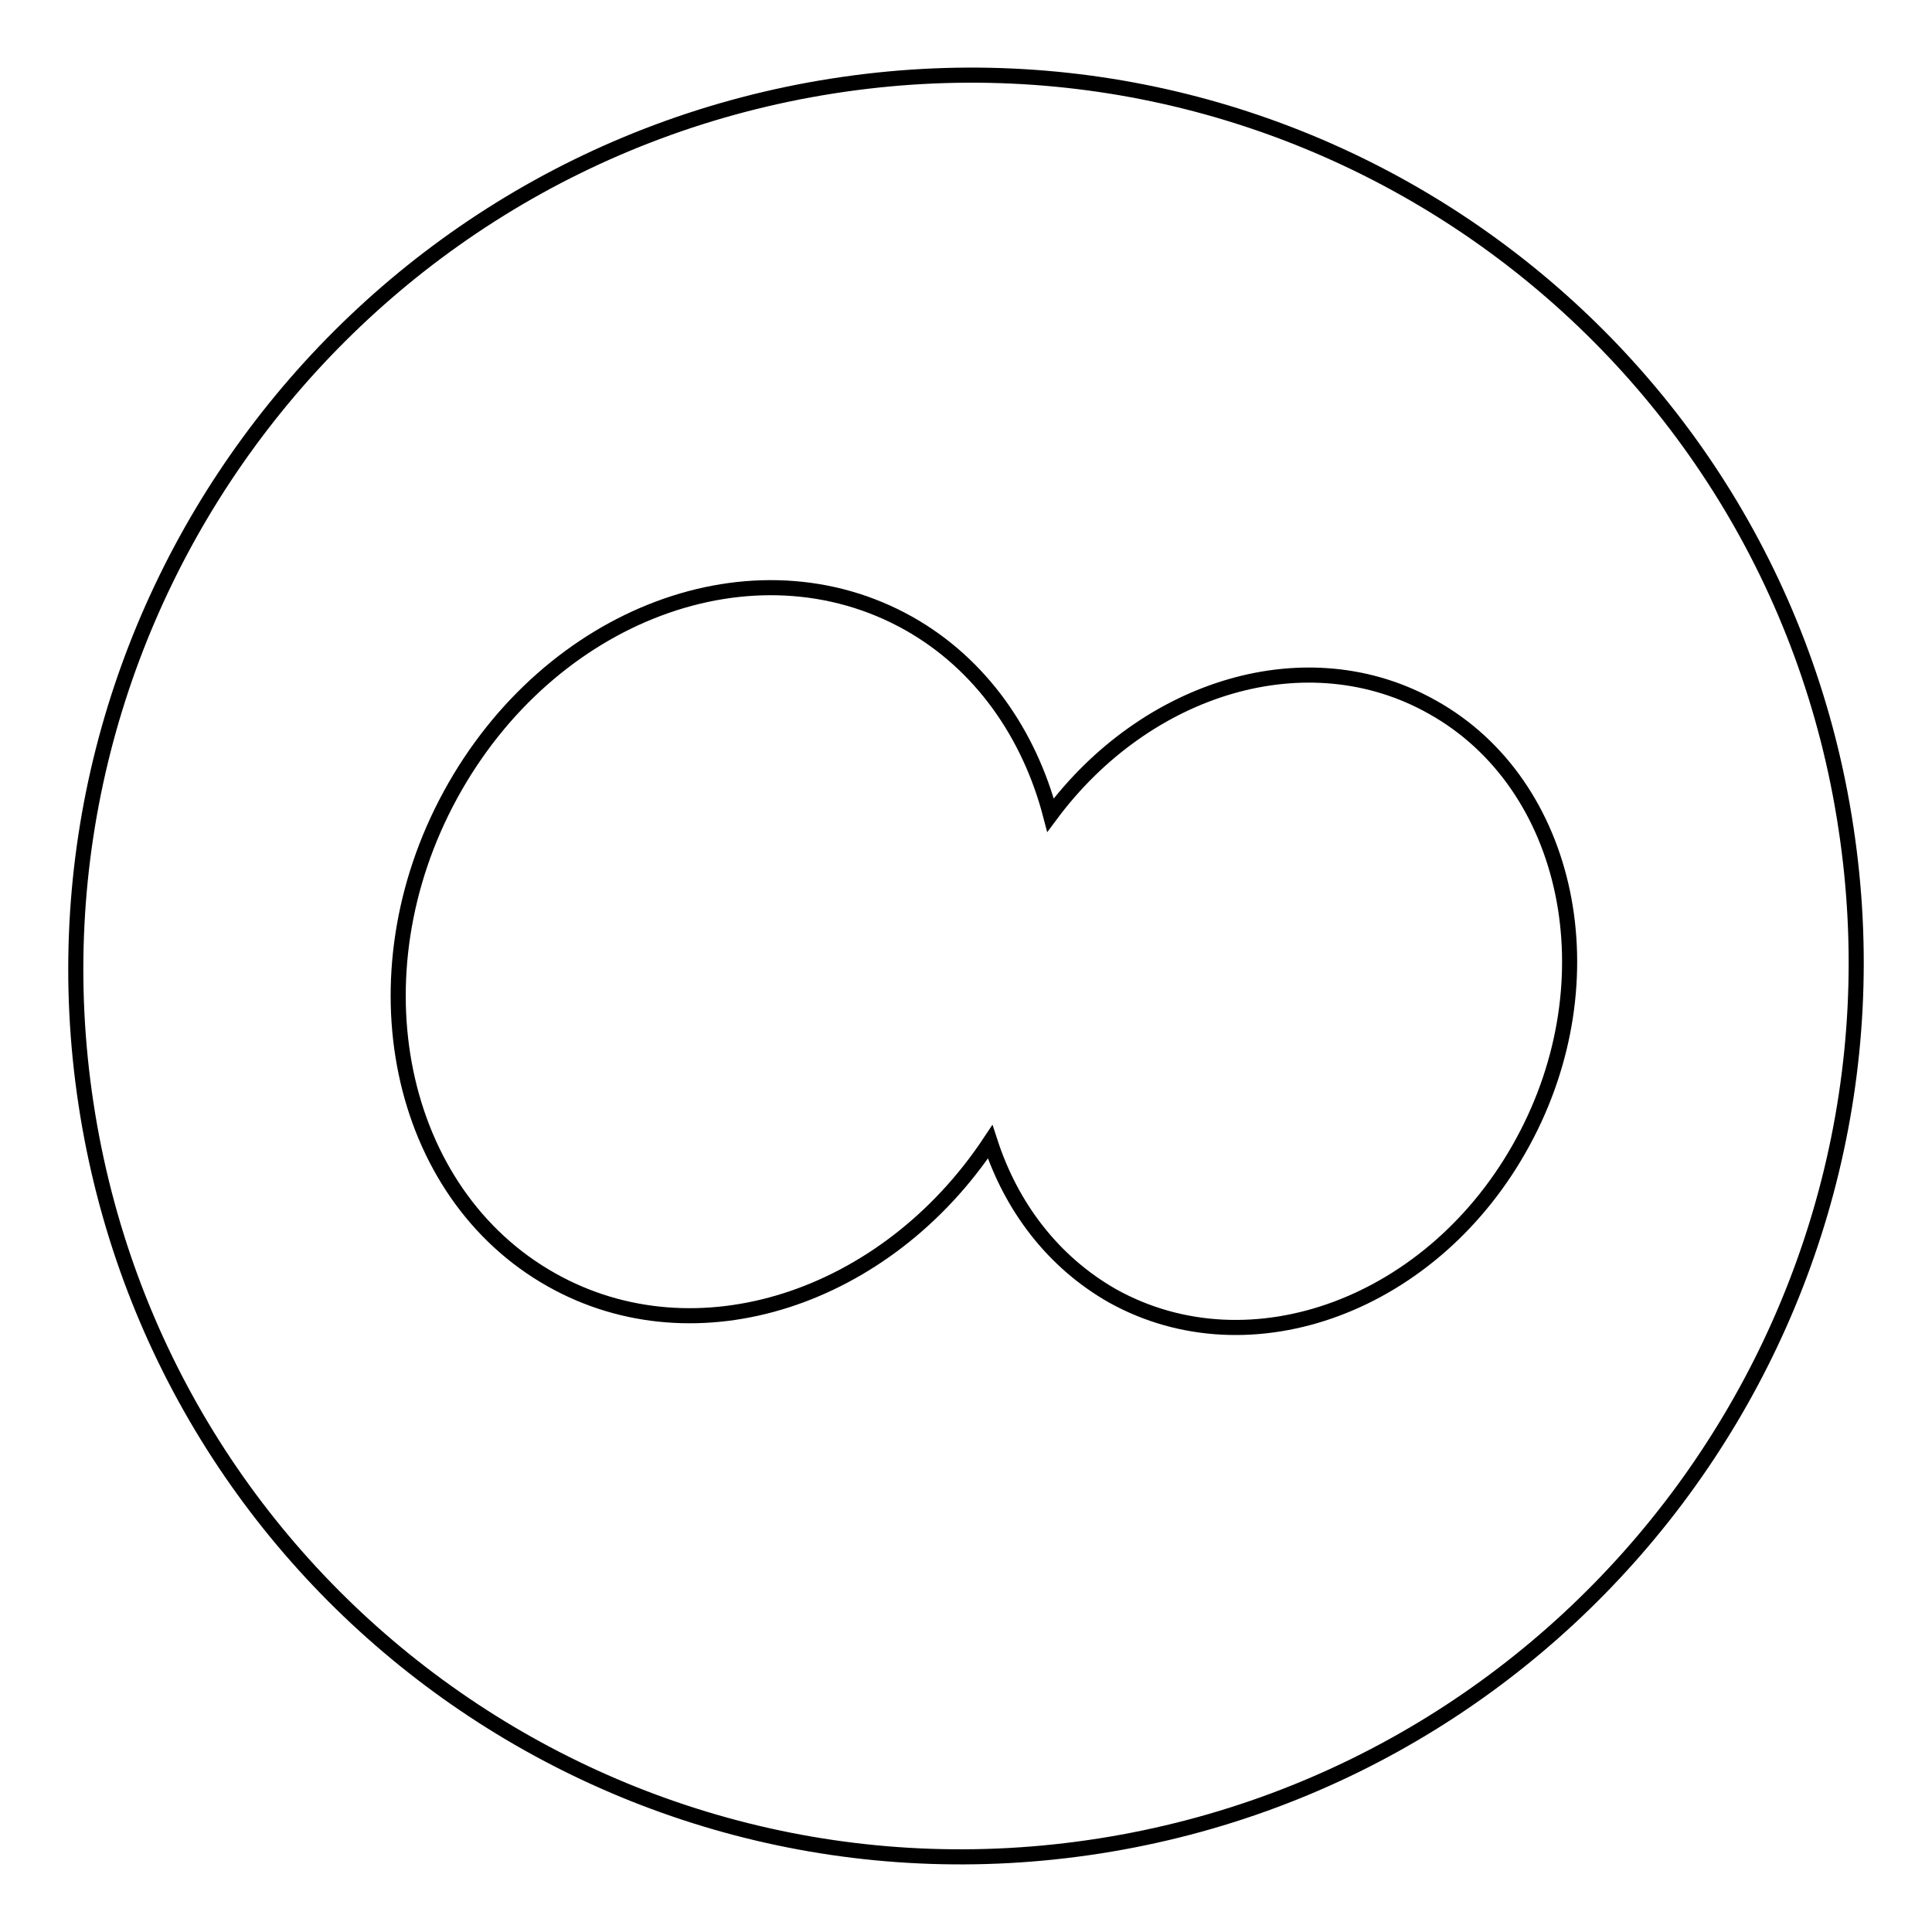 <?xml version="1.0" encoding="utf-8"?>
<!-- Svg Vector Icons : http://www.onlinewebfonts.com/icon -->
<!DOCTYPE svg PUBLIC "-//W3C//DTD SVG 1.1//EN" "http://www.w3.org/Graphics/SVG/1.1/DTD/svg11.dtd">
<svg version="1.1" xmlns="http://www.w3.org/2000/svg" xmlns:xlink="http://www.w3.org/1999/xlink" x="0px" y="0px" viewBox="0 0 256 256" enable-background="new 0 0 256 256" xml:space="preserve">
<g> <path stroke-width="2" fill-opacity="0" stroke="#000000"  d="M244.6,109.7c-9.7-64.4-69.9-108.4-134.3-98.3C45.9,21.5,1.6,81.9,11.4,146.3 c9.8,64.4,69.9,108.4,134.3,98.3C210.1,234.5,254.4,174.1,244.6,109.7L244.6,109.7z M201.8,151.3c-11.7,21.6-36.1,30.6-54.4,20.4 c-7.9-4.5-13.4-11.8-16.2-20.4c-13.8,20.8-38.9,29.1-58.1,18.3c-20.5-11.5-26.5-40.3-13.4-64.3c13.1-24,40.2-34.2,60.7-22.7 c9.6,5.4,16,14.7,18.8,25.4c12.7-17.1,34.1-23.6,50.6-14.3C208.1,103.9,213.5,129.8,201.8,151.3z"/></g>
</svg>